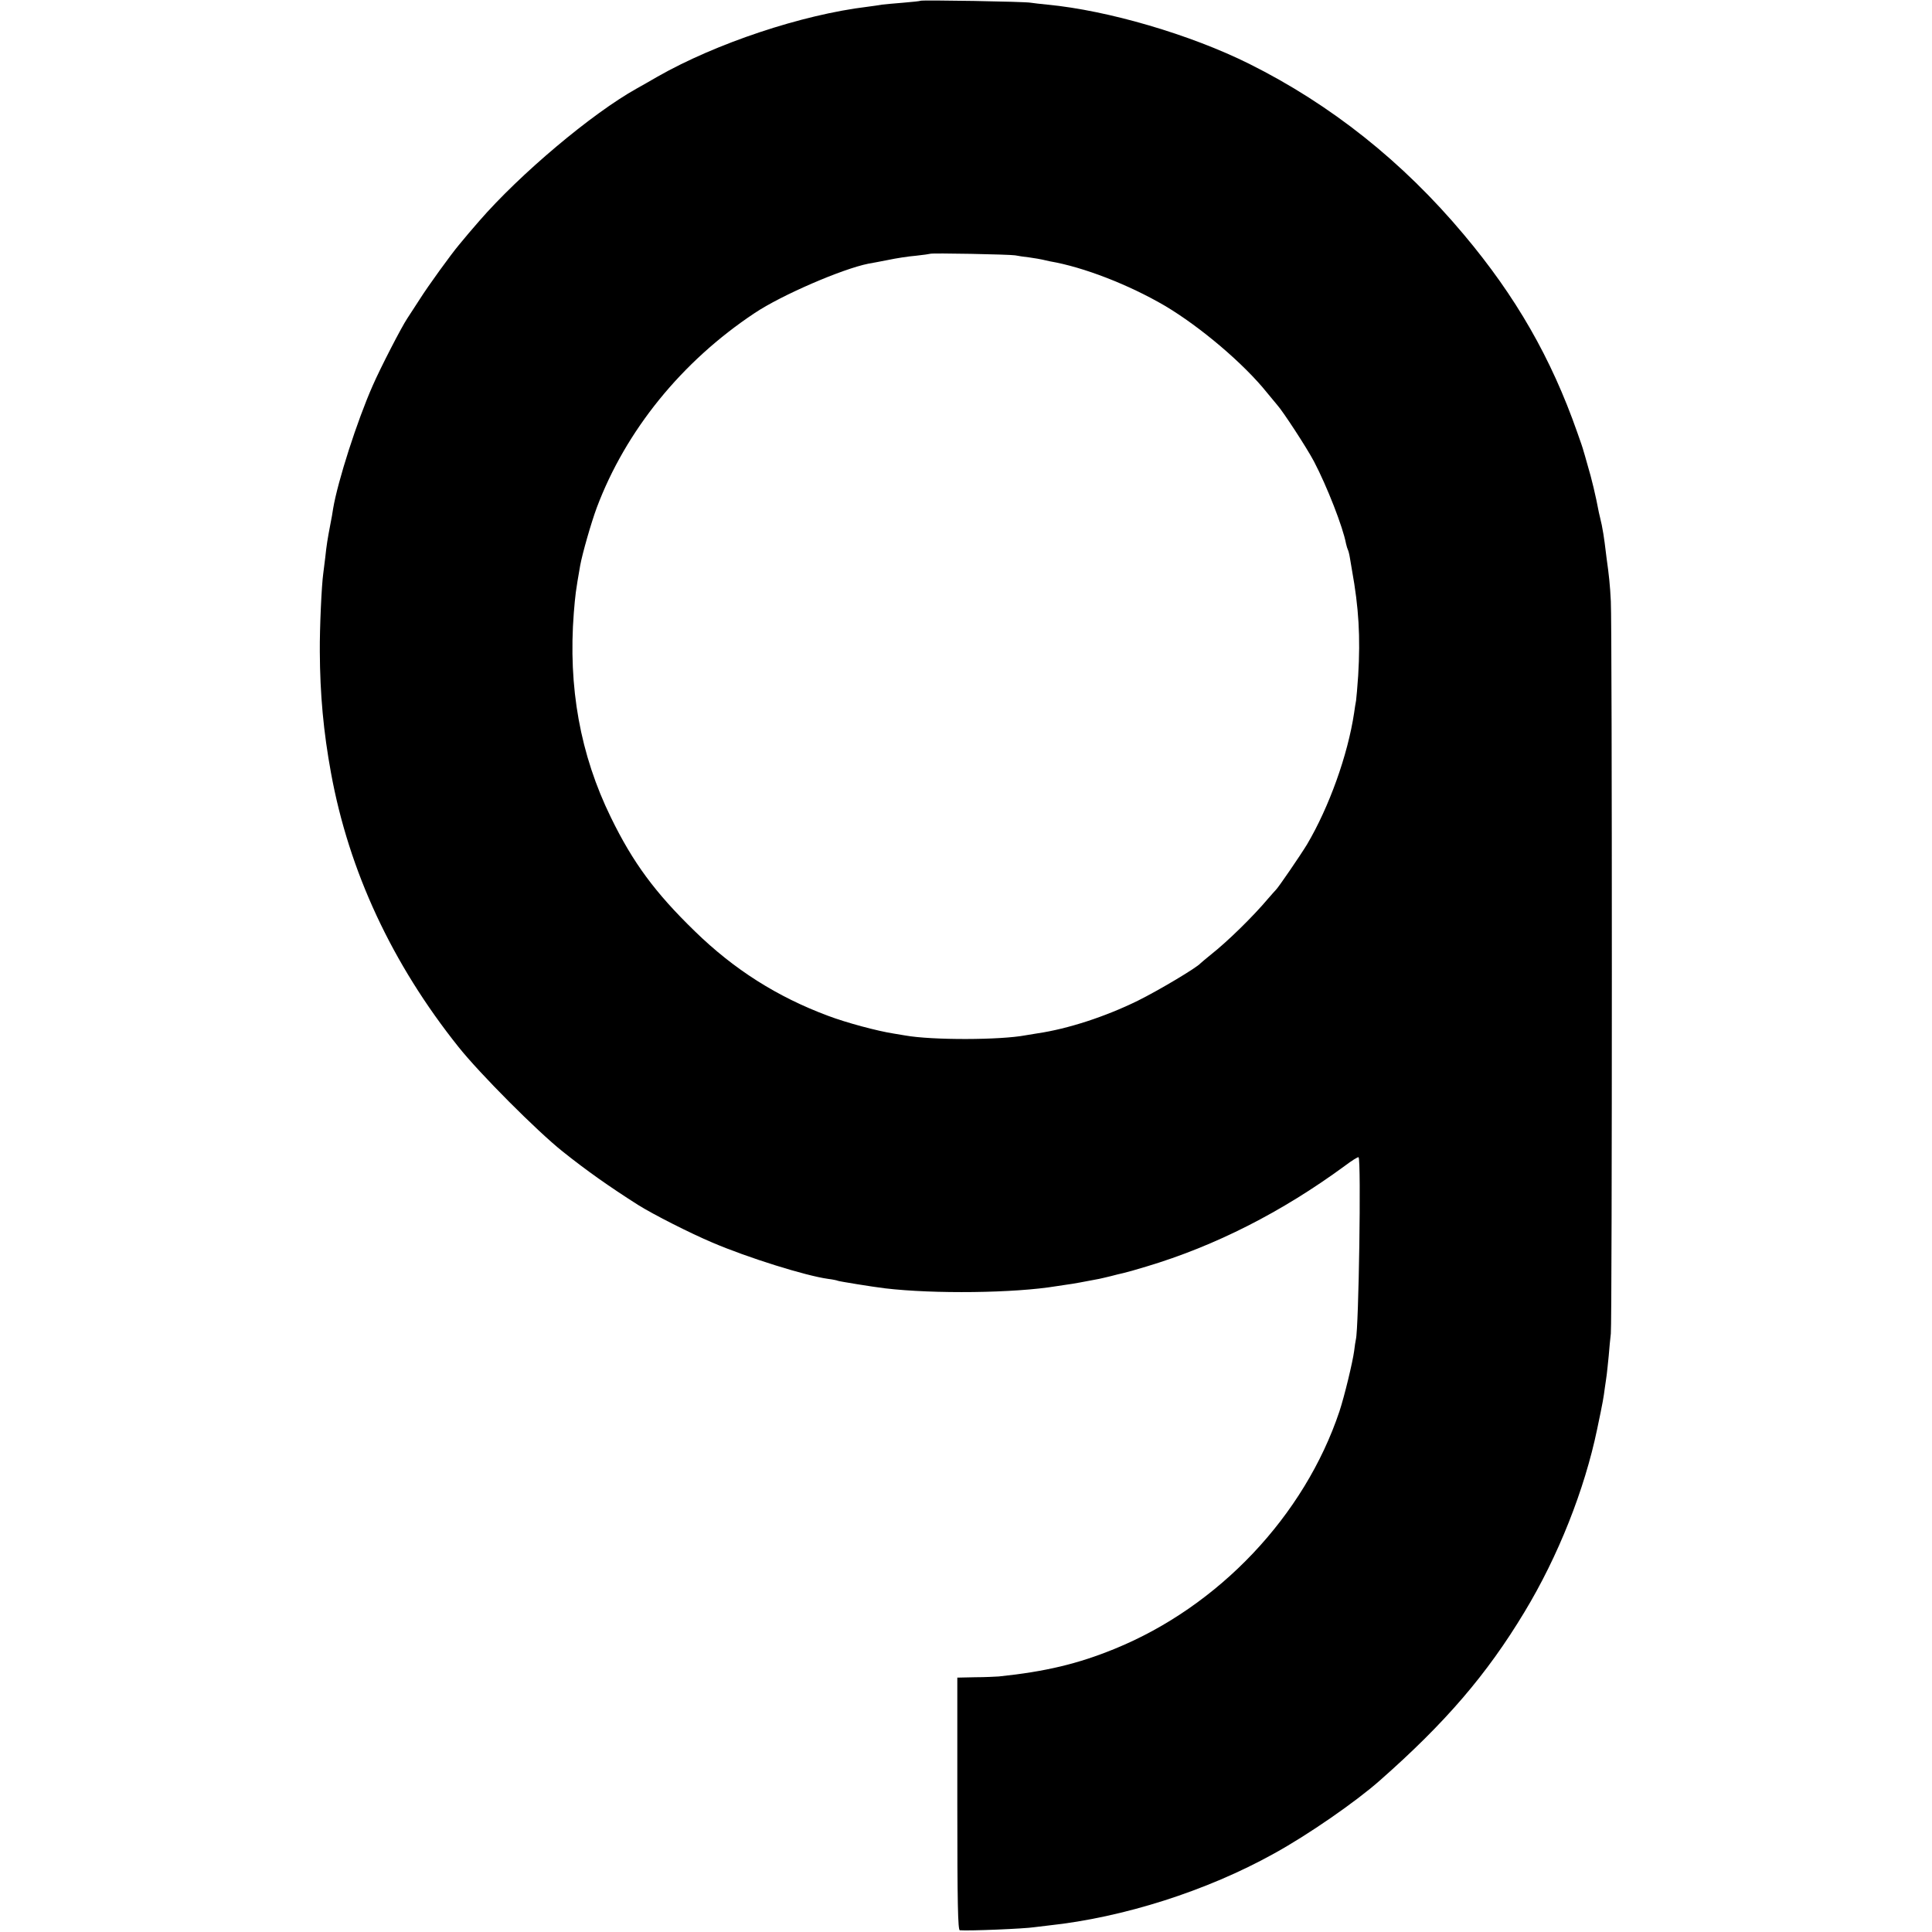 <?xml version="1.0" standalone="no"?>
<!DOCTYPE svg PUBLIC "-//W3C//DTD SVG 20010904//EN"
 "http://www.w3.org/TR/2001/REC-SVG-20010904/DTD/svg10.dtd">
<svg version="1.0" xmlns="http://www.w3.org/2000/svg"
 width="1001pt" height="1001pt" viewBox="0 0 1001 1001"
 preserveAspectRatio="xMidYMid meet">
<g transform="translate(0,1001) scale(0.1,-0.1)"
fill="#000000" stroke="none">
<path d="M4769 10006 c-2 -2 -42 -6 -89 -10 -47 -4 -96 -8 -110 -10 -14 -3
-47 -7 -75 -11 -341 -41 -786 -190 -1088 -362 -34 -20 -82 -47 -107 -61 -235
-131 -607 -445 -817 -687 -49 -56 -61 -71 -106 -125 -41 -49 -157 -209 -202
-280 -27 -41 -56 -86 -65 -100 -29 -43 -139 -256 -179 -348 -81 -183 -181
-495 -205 -637 -2 -16 -9 -55 -15 -85 -14 -73 -19 -104 -26 -170 -4 -30 -8
-66 -10 -80 -9 -62 -19 -287 -18 -405 1 -223 19 -417 58 -630 93 -509 316
-988 661 -1420 110 -138 407 -436 539 -541 124 -99 240 -181 391 -277 78 -49
269 -146 385 -195 182 -78 483 -172 599 -188 25 -3 48 -8 51 -10 6 -3 178 -31
244 -39 254 -30 671 -25 888 11 20 3 47 7 60 9 19 2 90 15 162 29 11 2 38 9
60 14 22 6 51 13 65 16 14 3 68 18 120 34 357 107 701 282 1027 521 37 28 69
48 72 45 14 -13 1 -888 -14 -944 -2 -8 -6 -35 -9 -60 -8 -59 -50 -233 -76
-312 -181 -541 -625 -1011 -1165 -1231 -191 -78 -359 -118 -600 -143 -16 -1
-72 -4 -122 -4 l-93 -2 0 -654 c0 -516 3 -654 13 -655 49 -4 338 8 387 16 14
2 48 6 75 9 384 41 818 179 1165 372 177 97 426 270 548 378 341 300 556 551
750 873 175 289 312 635 377 948 31 147 33 162 40 215 4 25 8 56 10 70 2 14 6
57 10 95 3 39 8 90 11 115 7 58 7 3675 0 3795 -4 83 -10 138 -22 223 -2 18 -7
54 -10 80 -3 26 -10 67 -15 92 -6 25 -12 54 -15 65 -16 86 -39 181 -57 240
-11 39 -21 75 -23 80 -1 6 -15 48 -32 95 -135 385 -318 704 -588 1025 -316
377 -688 673 -1111 884 -305 152 -732 277 -1046 307 -34 3 -73 8 -87 10 -28 6
-566 15 -571 10z m491 -1319 c14 -3 48 -8 75 -11 28 -4 57 -9 65 -11 8 -2 26
-6 40 -9 175 -30 408 -121 595 -230 185 -110 409 -300 530 -451 22 -27 46 -56
53 -64 27 -29 152 -220 190 -292 68 -130 150 -340 166 -426 3 -13 7 -26 9 -30
3 -5 8 -24 11 -43 3 -19 8 -48 11 -65 35 -193 44 -345 32 -545 -4 -58 -9 -116
-11 -130 -3 -14 -7 -42 -10 -63 -33 -220 -130 -489 -244 -682 -34 -56 -149
-224 -161 -235 -3 -3 -21 -23 -40 -45 -79 -94 -211 -223 -296 -290 -27 -22
-52 -43 -55 -46 -18 -22 -216 -140 -325 -194 -169 -83 -363 -146 -520 -169
-23 -4 -50 -8 -61 -10 -130 -25 -485 -26 -624 -1 -8 1 -35 6 -60 10 -84 13
-245 56 -340 92 -263 98 -487 240 -690 438 -206 200 -321 356 -435 590 -159
325 -222 675 -192 1060 8 95 9 108 33 245 11 61 57 222 86 300 150 399 440
757 818 1008 139 93 454 229 590 256 14 2 59 11 101 19 42 9 107 19 145 22 38
4 71 9 73 10 5 5 411 -3 441 -8z"/>
</g>
</svg>
